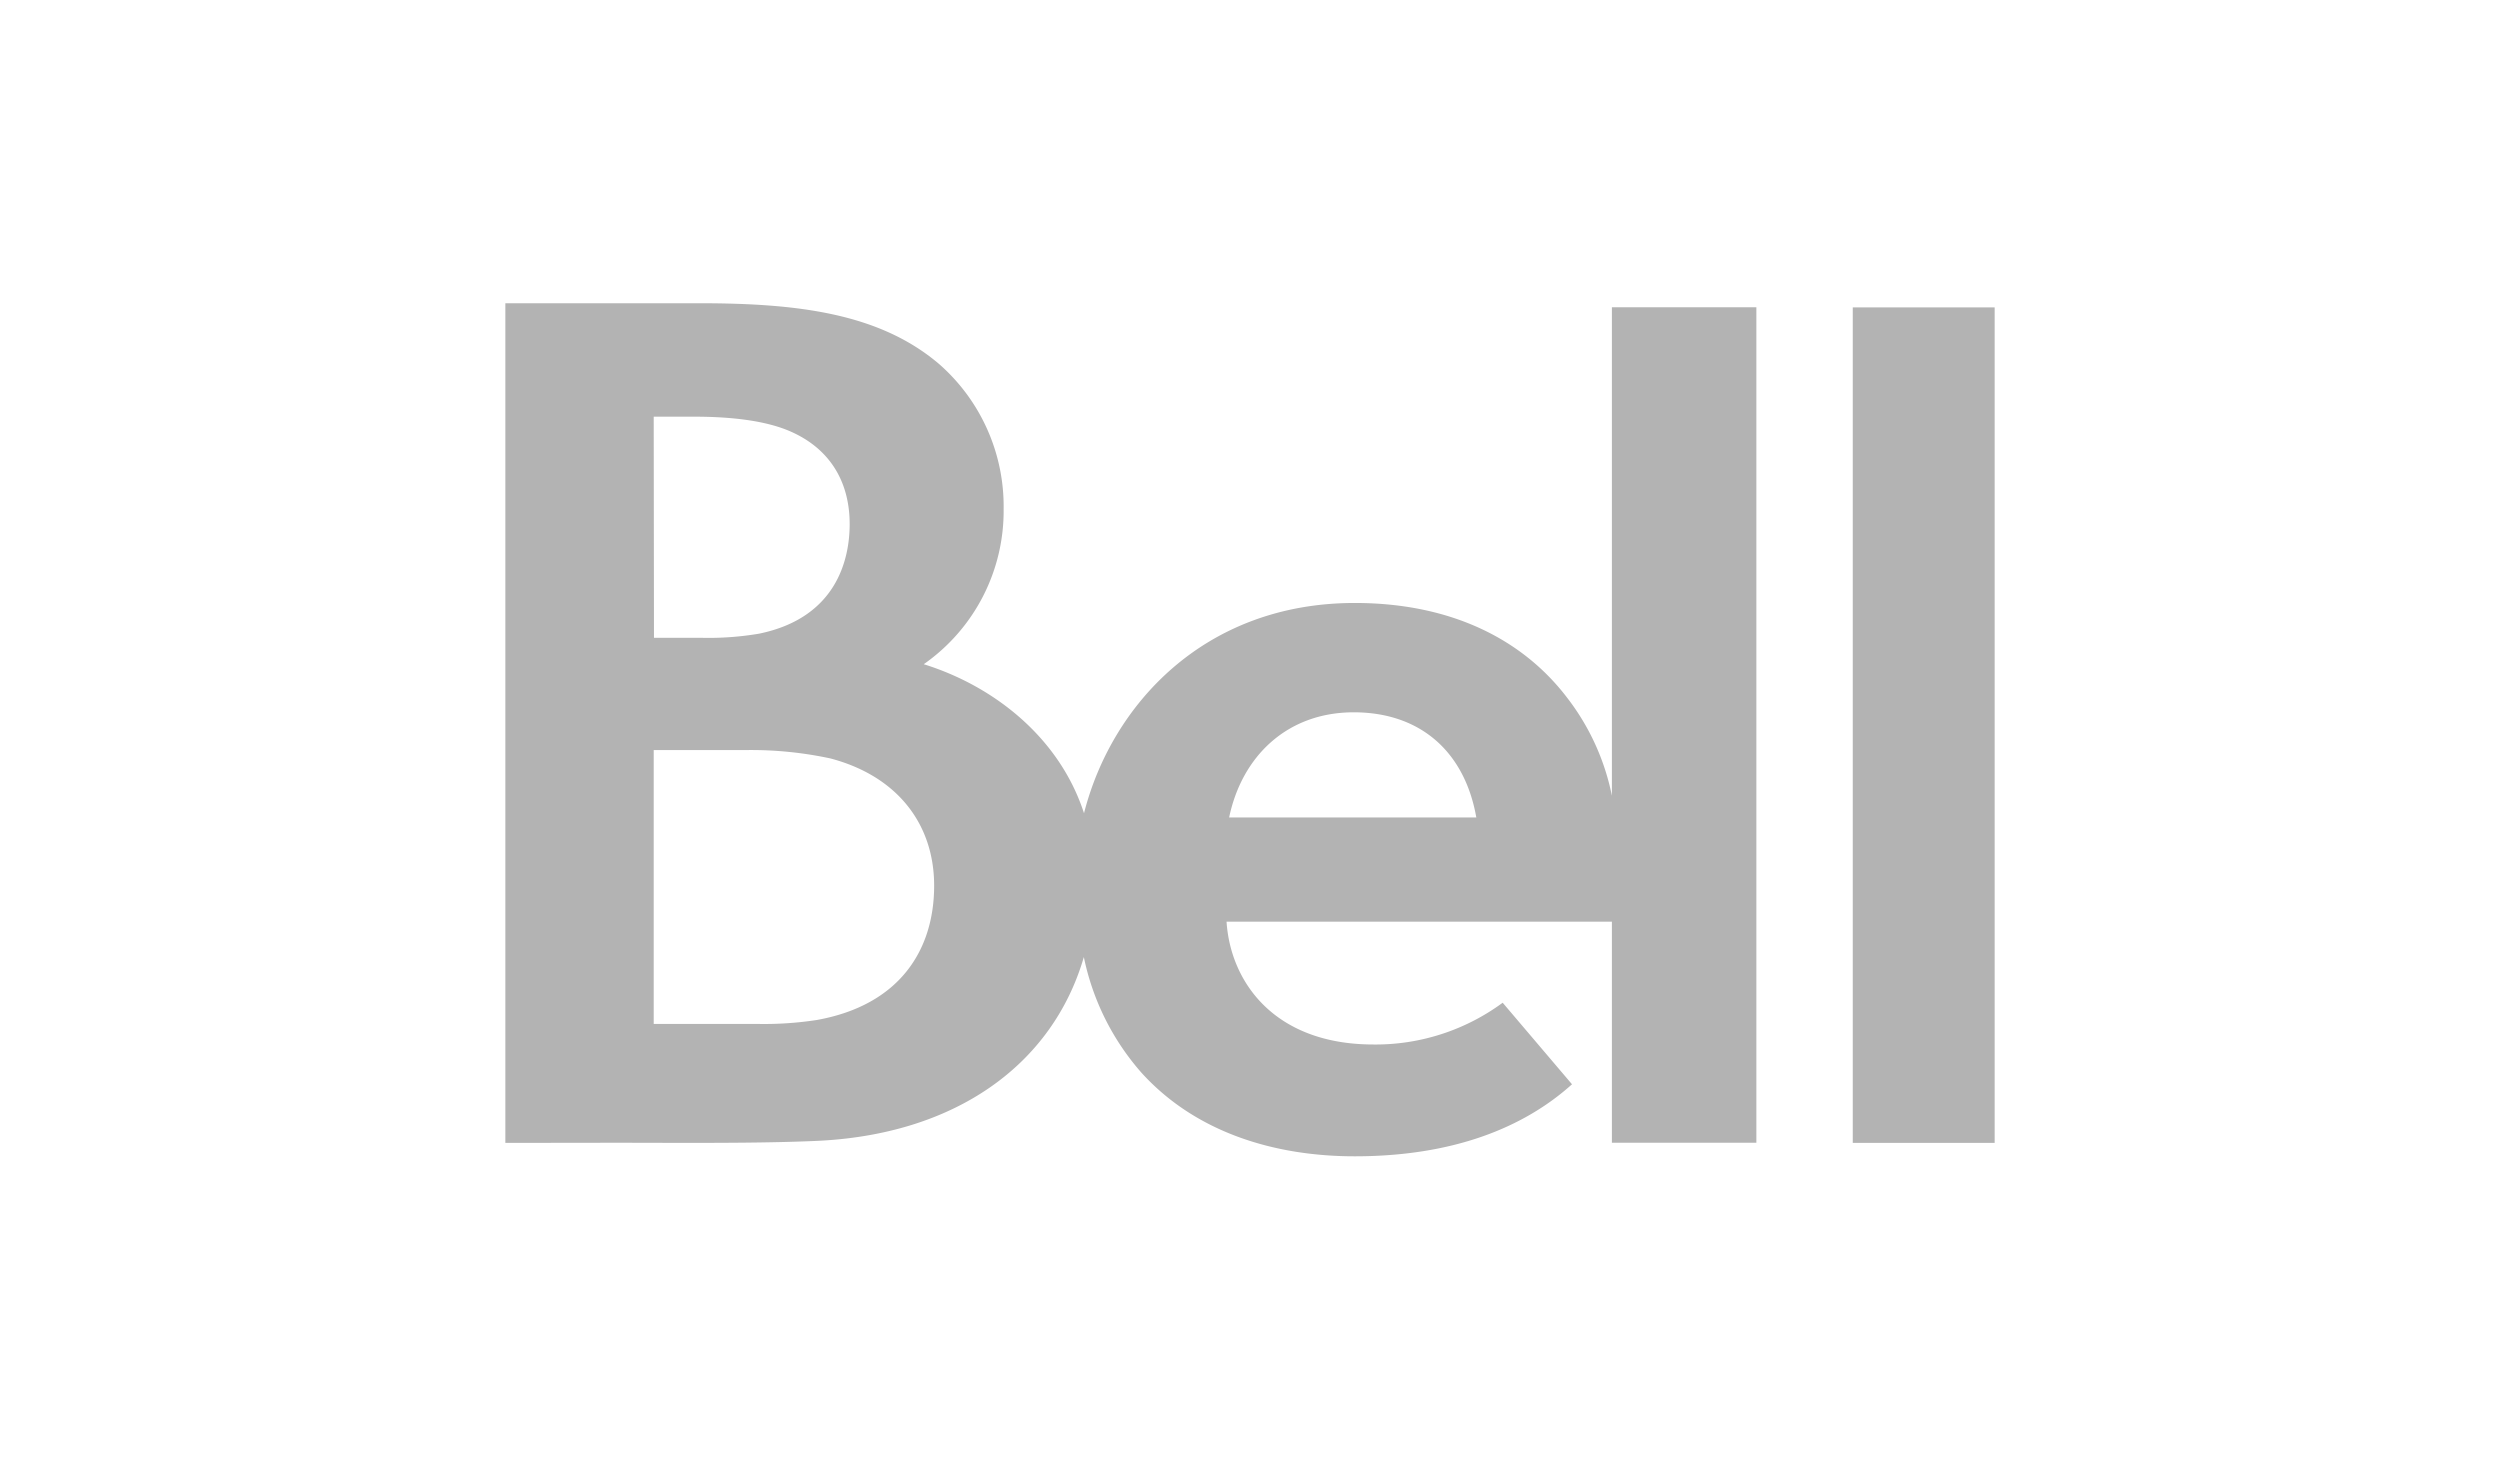 <svg id="b52a2d00-50b9-4a27-846a-3a405d465f85" data-name="Layer 1" xmlns="http://www.w3.org/2000/svg" viewBox="0 0 463.74 270.74"><path d="M299,147.61a43.84,43.84,0,0,0-8.23-18.09c-8.2-10.83-21.48-17.67-39.46-17.67-28,0-45.14,19-50.23,39-4.57-14.1-16.8-23.62-29.73-27.64a34.7,34.7,0,0,0,14.82-28.81,35.1,35.1,0,0,0-12-26.9c-11-9.34-26-11.25-44.42-11.25H93.74V212c10.22,0,20.73-.05,31,0,9.11,0,18,0,26.31-.35,26.26-1.05,44.23-14.27,50-34.12A46.64,46.64,0,0,0,211.75,199c10.11,11.14,24.77,15.49,39.54,15.49,18.18,0,31.33-5.28,40.31-13.36L278.74,186a39.75,39.75,0,0,1-24.11,7.75c-18.31-.06-26.39-11.65-27.11-22.78H299v41H325.8V57H299ZM121.26,77.29h7.44c7.19,0,12.86.78,17,2.36,8.07,3.13,11.91,9.55,11.91,17.56,0,6.78-2.59,17.43-16.84,20.34a56,56,0,0,1-10.68.76h-8.78ZM151.54,189.2a64.21,64.21,0,0,1-10.78.74h-19.5V139.13h17.45a70.05,70.05,0,0,1,15.3,1.55c12.24,3.21,19.27,12,19.27,23.61C173.28,176.32,166.8,186.45,151.54,189.2ZM228,151.64c2.36-11.34,10.75-19.51,23.11-19.51s20.6,7.32,22.74,19.51Z" fill="#b3b3b3"/><rect x="343.68" y="57.02" width="26.32" height="154.98" fill="#b3b3b3"/></svg>